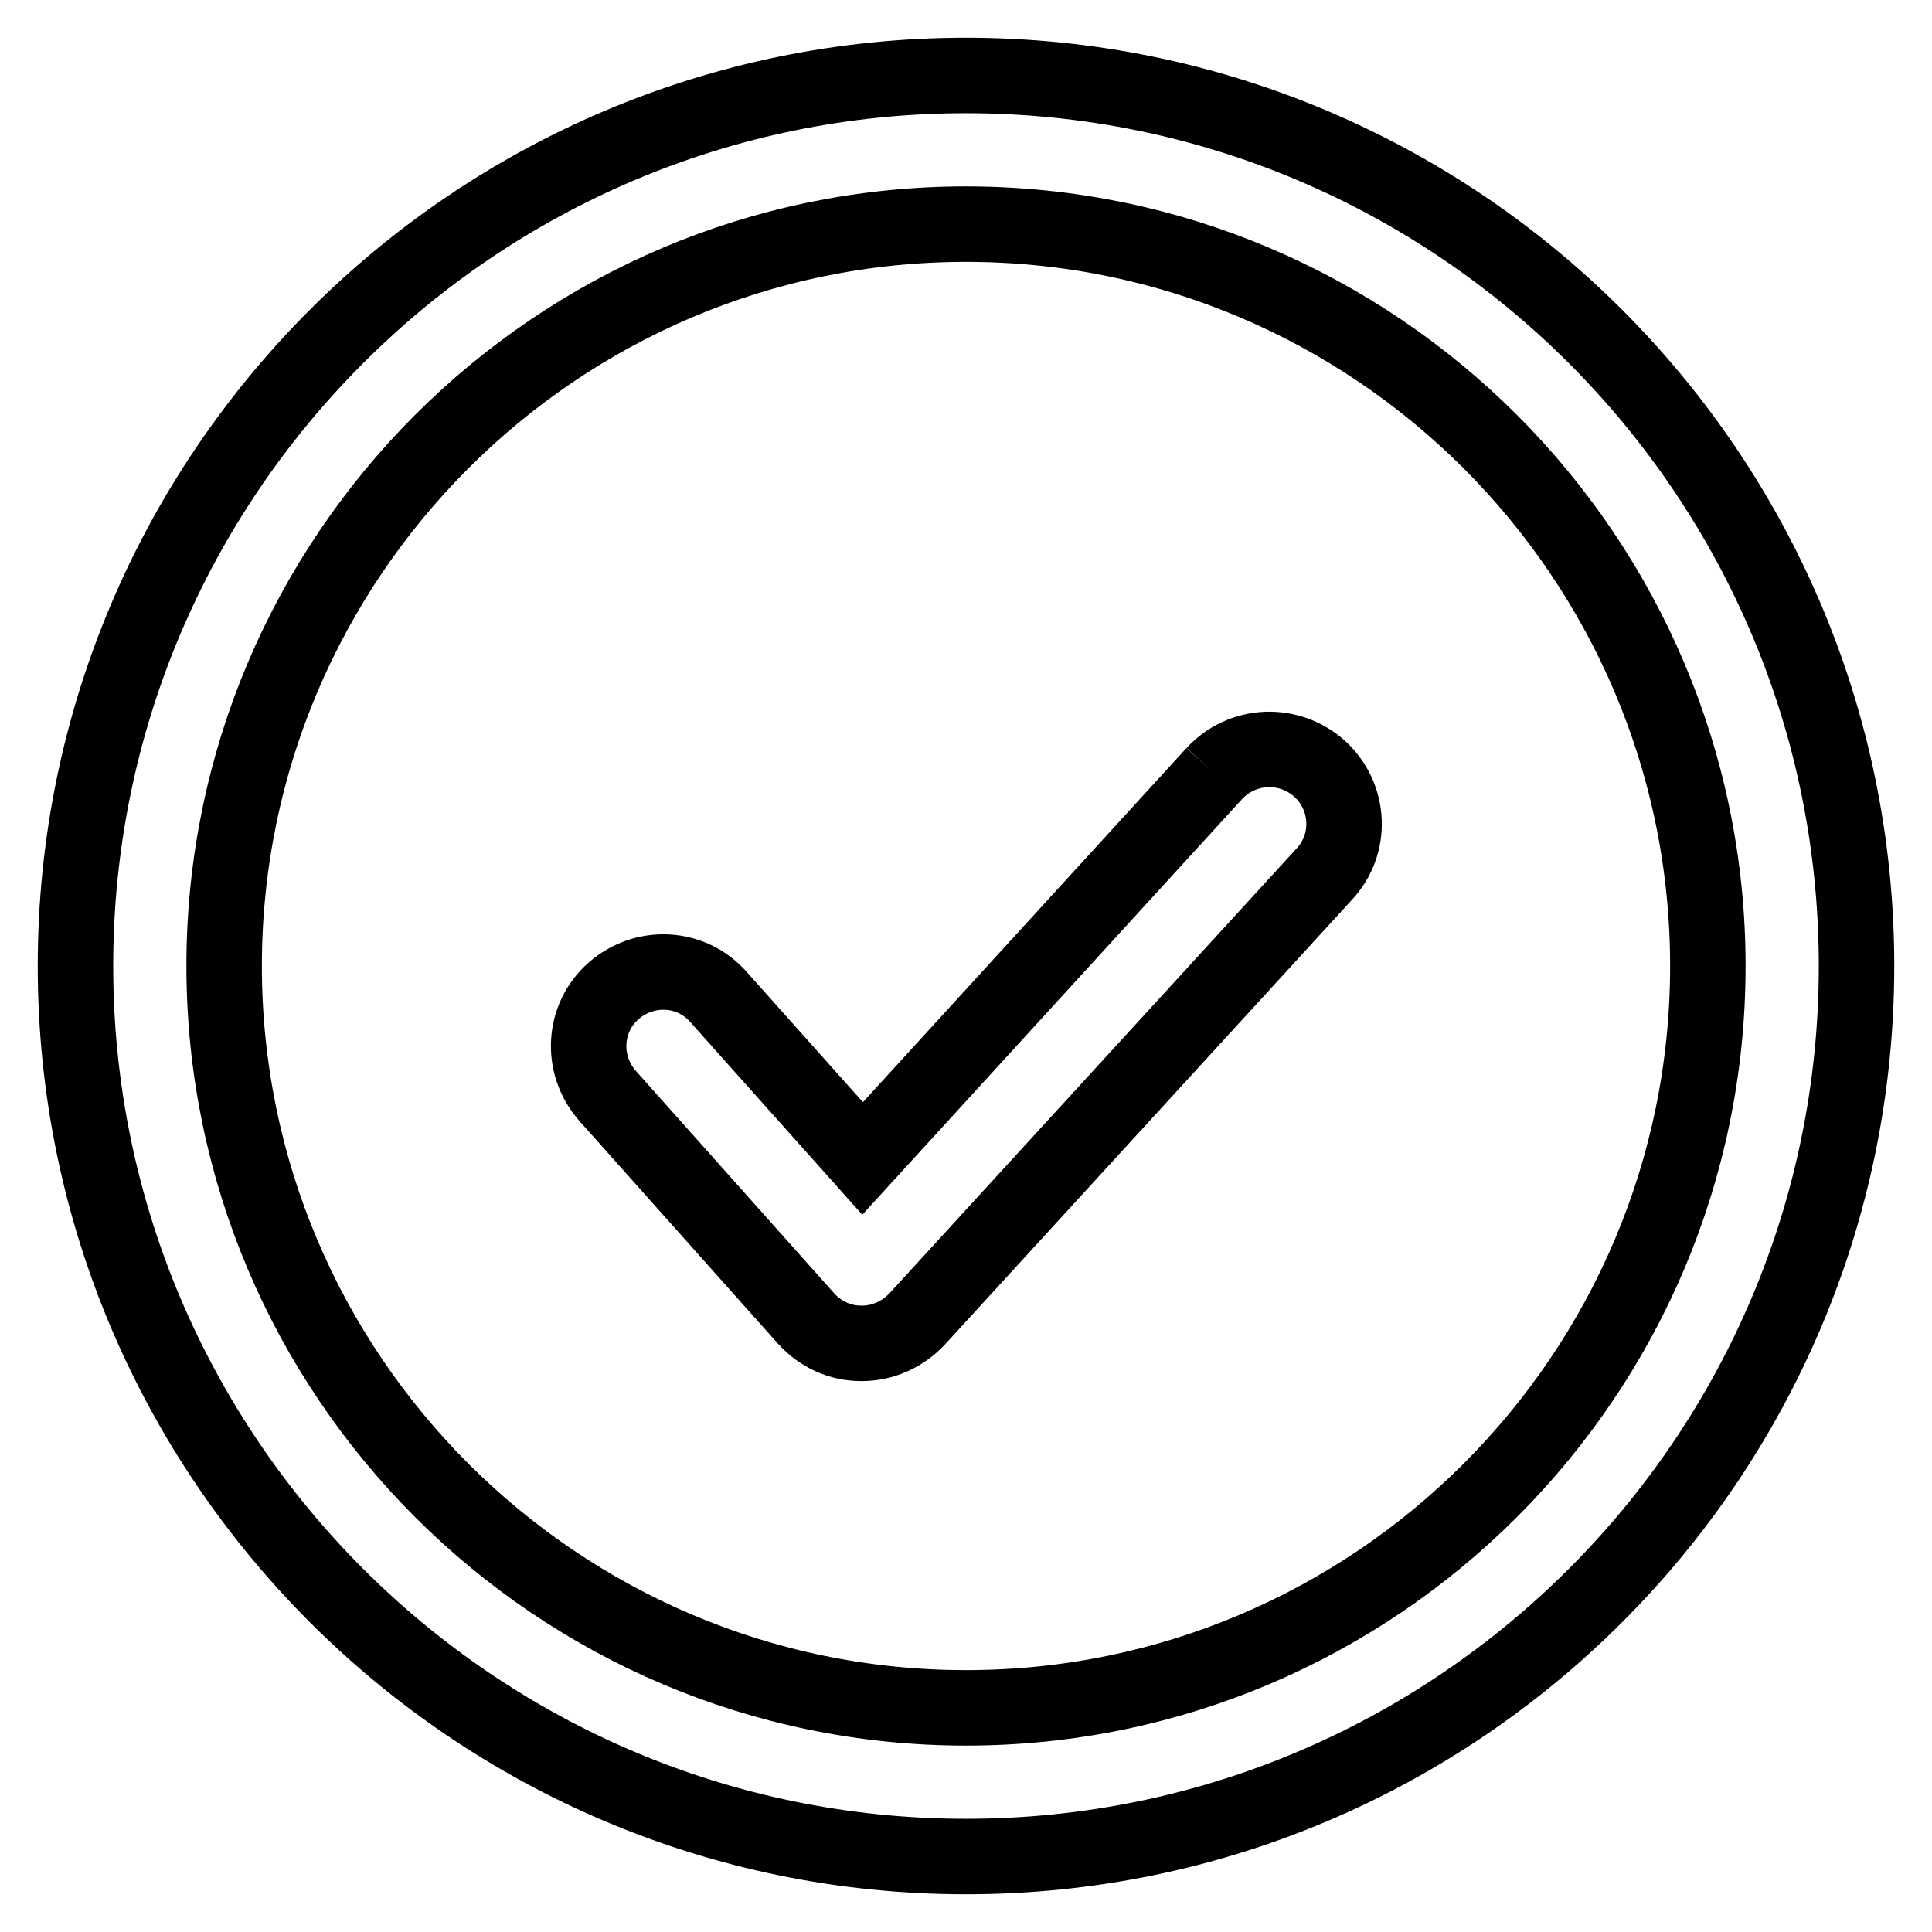 <?xml version="1.0" encoding="utf-8"?>
<!-- Svg Vector Icons : http://www.onlinewebfonts.com/icon -->
<!DOCTYPE svg PUBLIC "-//W3C//DTD SVG 1.1//EN" "http://www.w3.org/Graphics/SVG/1.1/DTD/svg11.dtd">
<svg version="1.1" xmlns="http://www.w3.org/2000/svg" xmlns:xlink="http://www.w3.org/1999/xlink" x="0px" y="0px" viewBox="0 0 256 256" enable-background="new 0 0 256 256" xml:space="preserve">
<g> <path stroke-width="10" fill-opacity="0" stroke="#000000"  d="M128,226.3c-54.2,0-98.3-44.1-98.3-98.3c0-54.2,44.1-98.3,98.3-98.3c54.2,0,98.3,44.1,98.3,98.3 C226.3,182.2,182.2,226.3,128,226.3 M128,10C62.9,10,10,62.9,10,128c0,65.1,52.9,118,118,118c65.1,0,118-52.9,118-118 C246,62.9,193.1,10,128,10 M160.9,102.5l-46.6,51l-19.1-21.4c-3.6-4.1-9.8-4.4-13.9-0.8c-4.1,3.6-4.4,9.8-0.8,13.9l26.3,29.5 c1.9,2.1,4.5,3.3,7.3,3.3h0.1c2.8,0,5.4-1.2,7.3-3.2l54-59c3.7-4,3.4-10.2-0.6-13.9C170.8,98.2,164.6,98.5,160.9,102.5L160.9,102.5 "/></g>
</svg>